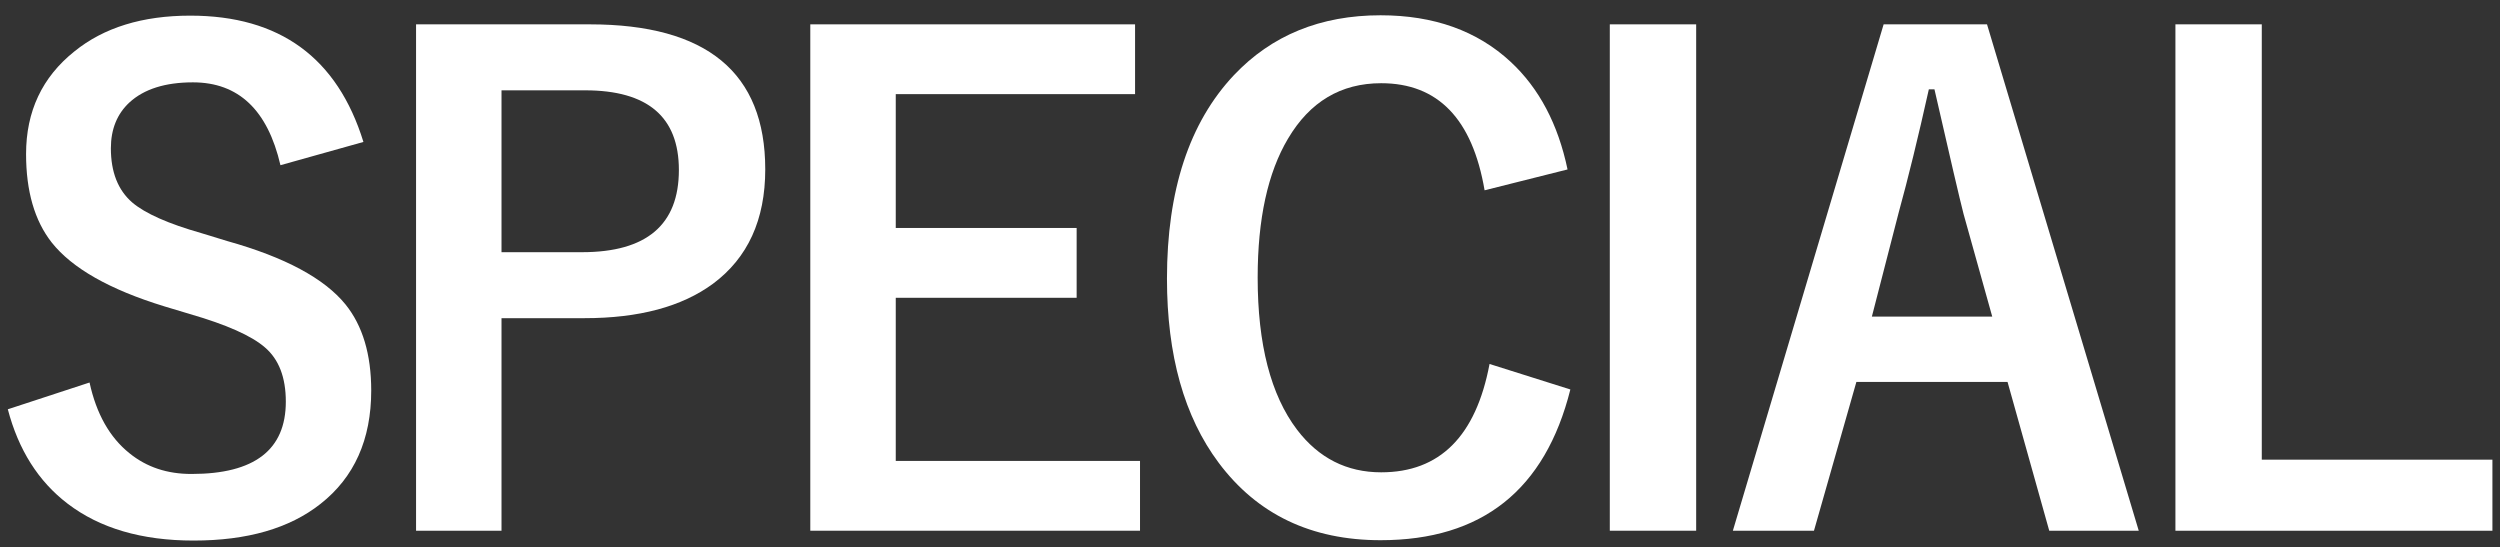 <svg id="レイヤー_1" data-name="レイヤー 1" xmlns="http://www.w3.org/2000/svg" width="959" height="210" viewBox="0 0 959 210"><rect x="0" y="0" width="959" height="210" fill="#333333" stroke="none"/><path d="M139.41,54.45l-31.83,8.92Q100.22,31.59,74,31.59q-15.91,0-24.34,7.7-7.12,6.6-7.13,17.6,0,13.69,8.2,20.78Q58.18,84,77.18,89.41l10,3.06q33.14,9.28,45.36,24.32,9.85,12.22,9.86,33,0,28.23-19.48,43.52-17.81,14.06-48.69,14.05-29.8,0-48.33-14.18Q9.13,180.36,3,157l31.35-10.27q3.91,18,15.32,27.14,9.85,8,23.87,7.94,36.1,0,36.1-27.74,0-13.94-8-20.79-7.71-6.72-28.85-12.83l-9.74-2.93Q31.58,107.87,19.82,93,10,80.48,10,59.09q0-24.57,18.53-39.36Q45.47,6,73,6,124.44,6,139.41,54.45Z" style="fill:#fff"/><path d="M159.6,9.34h66.62q67.34,0,67.33,55.62,0,29-20.06,43.89-17.94,13.2-49.29,13.2H192.38v81.53H159.6Zm32.78,25.31V96.74h30.87q37.17,0,37.17-31.53,0-30.57-36-30.56Z" style="fill:#fff"/><path d="M435.41,9.34V36.11h-91.8V87.45H413v26.78H343.61v62.58h93.7v26.77H310.83V9.34Z" style="fill:#fff"/><path d="M601.31,65l-31.82,8q-7-41.07-39.67-41.08-23.16,0-35.74,21.27-11.64,19.56-11.64,53.3,0,38.39,15.08,58.31,12.47,16.38,32.3,16.38,33.73,0,41.57-41.56l31,9.78q-14.49,57.83-72.8,57.82-39.9,0-62.11-29.71-19.83-26.52-19.83-70.65,0-50.73,25.65-78,21.73-23,56.29-23,30.64,0,49.88,17.84Q595.86,38.92,601.31,65Z" style="fill:#fff"/><path d="M650.65,9.34V203.58H617.52V9.34Z" style="fill:#fff"/><path d="M762.22,9.34l58.2,194.24H786.09l-16-57.08H712.11l-16.27,57.08H664.73L722.56,9.34Zm2,112.1-11-39.36q-2.15-8.33-11.16-47.8H739.9q-6.06,27.26-11.64,47.55l-10.21,39.61Z" style="fill:#fff"/><path d="M867.62,9.34v167h88.47v27.26H834.49V9.34Z" style="fill:#fff"/></svg>